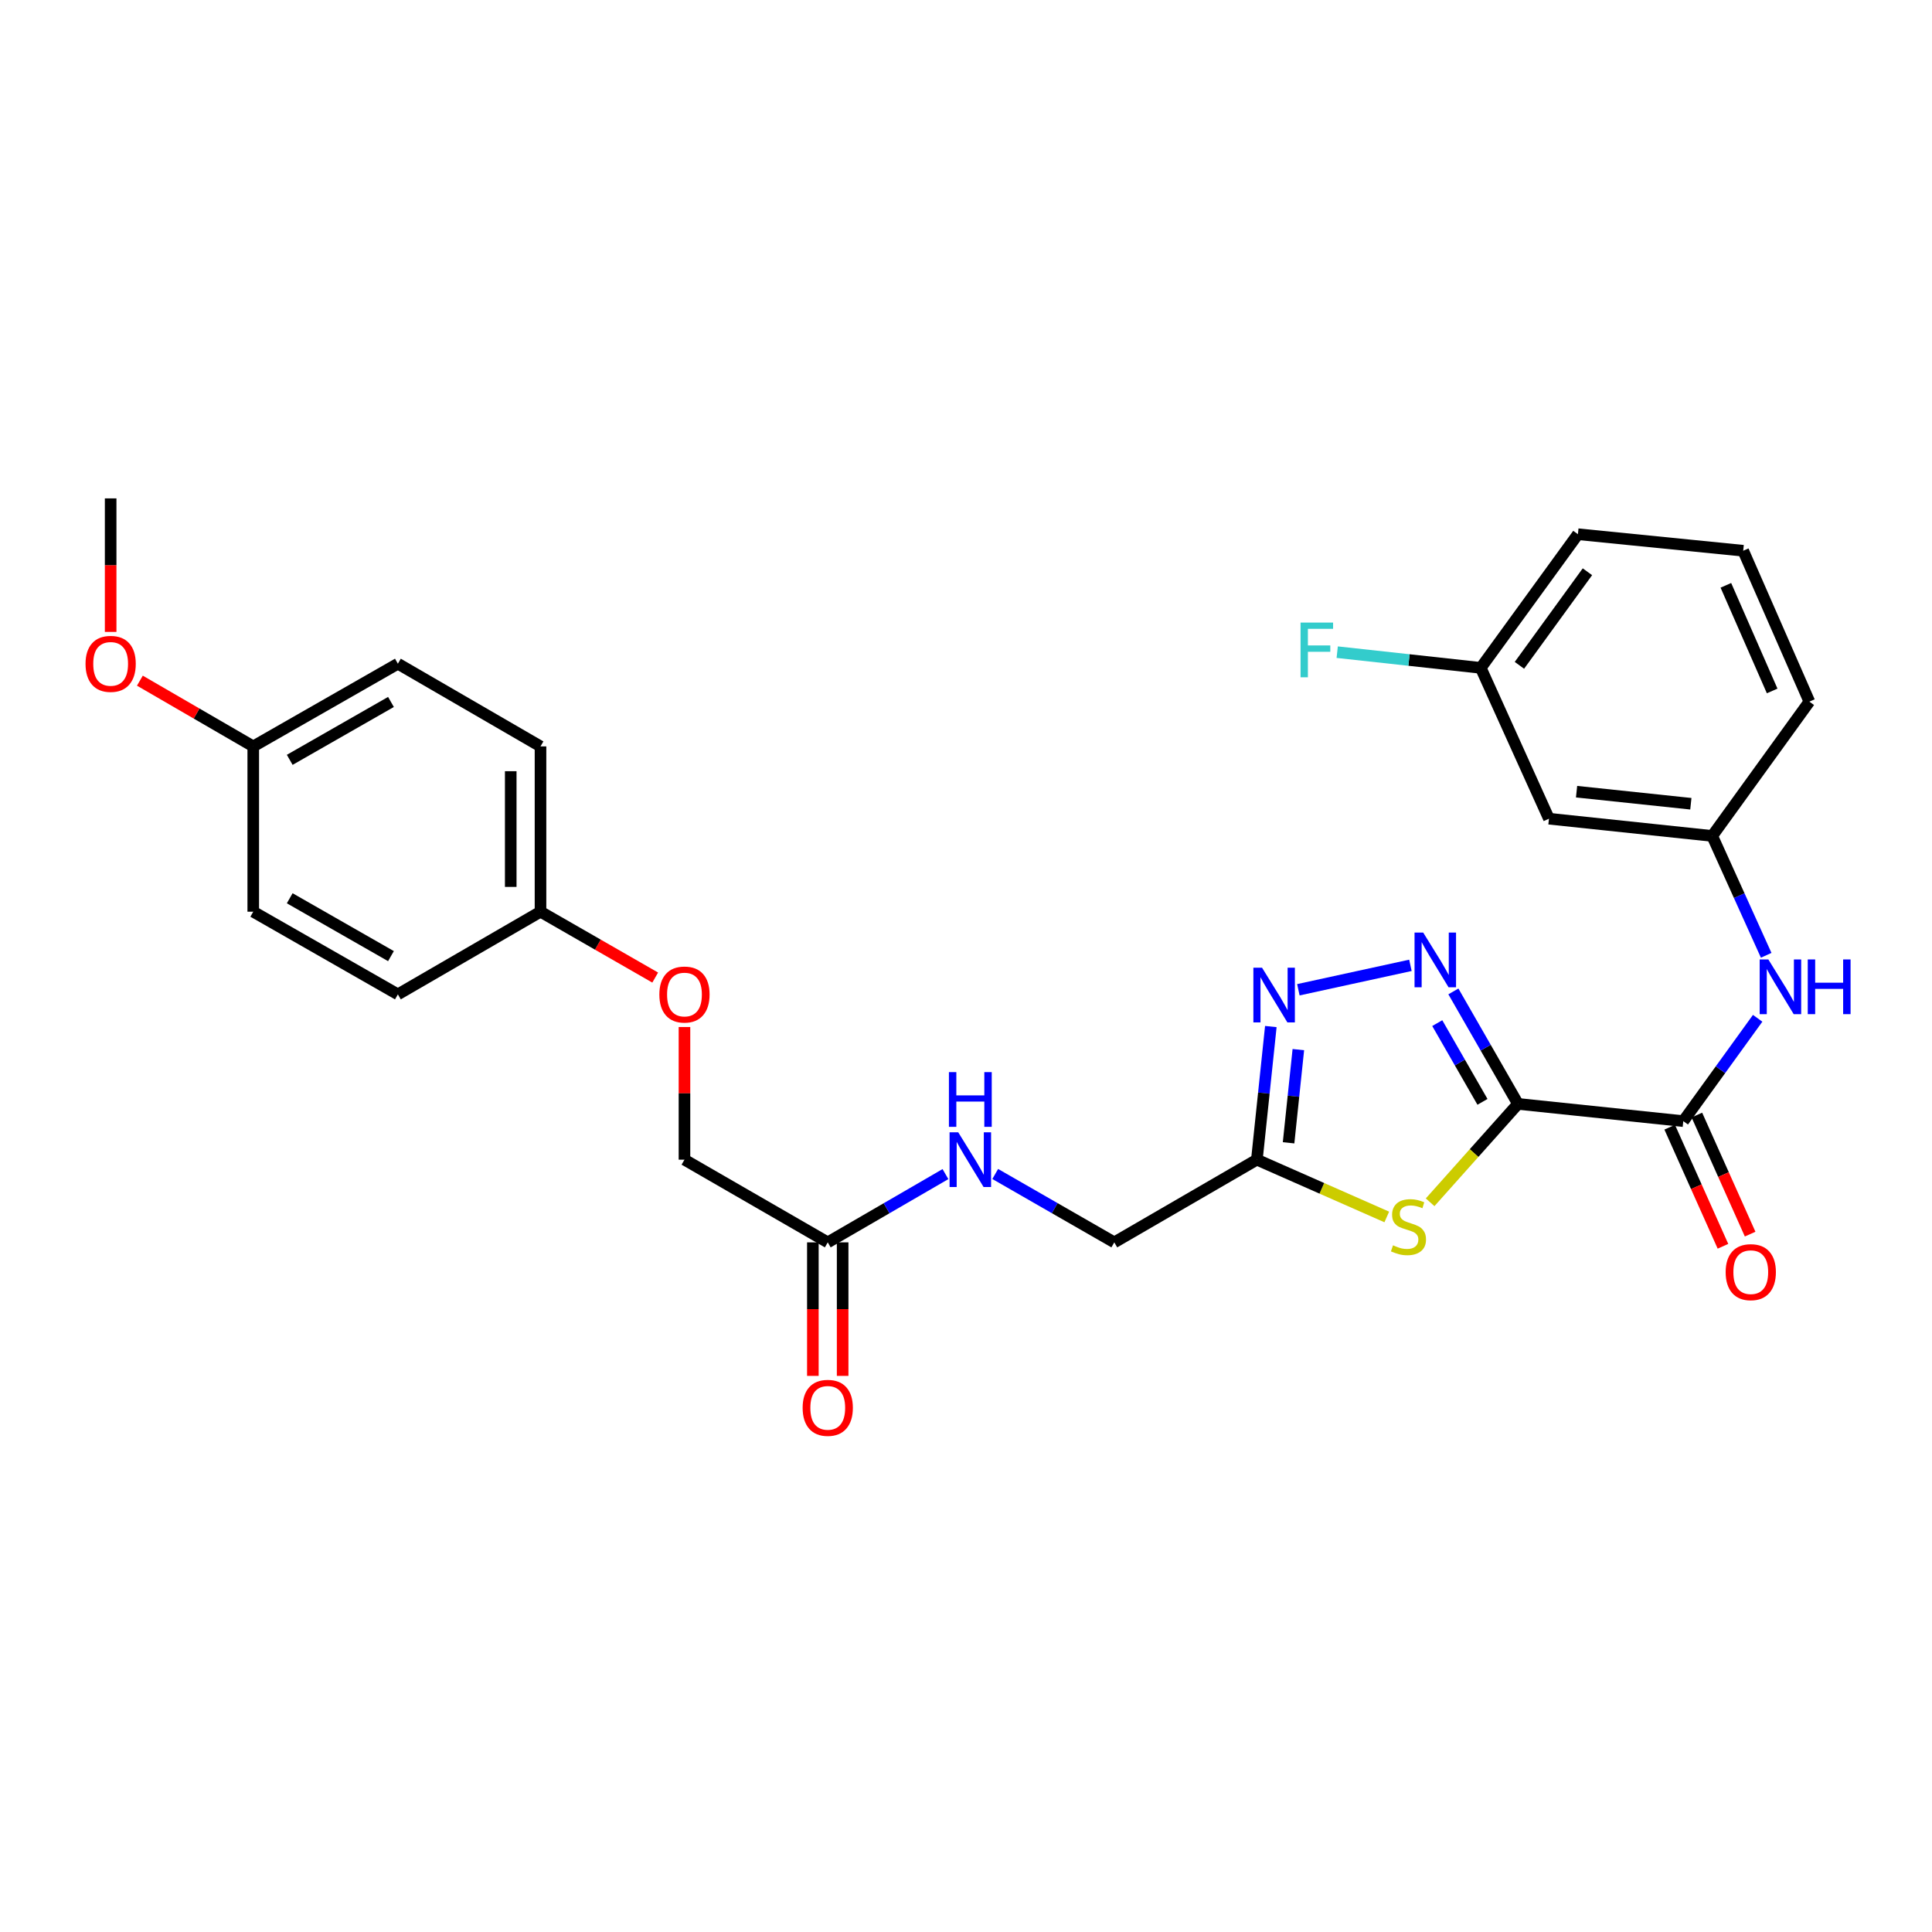 <?xml version='1.0' encoding='iso-8859-1'?>
<svg version='1.1' baseProfile='full'
              xmlns='http://www.w3.org/2000/svg'
                      xmlns:rdkit='http://www.rdkit.org/xml'
                      xmlns:xlink='http://www.w3.org/1999/xlink'
                  xml:space='preserve'
width='1000px' height='1000px' viewBox='0 0 1000 1000'>
<!-- END OF HEADER -->
<rect style='opacity:1.0;fill:#FFFFFF;stroke:none' width='1000' height='1000' x='0' y='0'> </rect>
<path class='bond-0' d='M 785.702,571.376 L 768.986,542.269' style='fill:none;fill-rule:evenodd;stroke:#000000;stroke-width:6px;stroke-linecap:butt;stroke-linejoin:miter;stroke-opacity:1' />
<path class='bond-0' d='M 768.986,542.269 L 752.271,513.161' style='fill:none;fill-rule:evenodd;stroke:#0000FF;stroke-width:6px;stroke-linecap:butt;stroke-linejoin:miter;stroke-opacity:1' />
<path class='bond-0' d='M 767.324,570.318 L 755.623,549.943' style='fill:none;fill-rule:evenodd;stroke:#000000;stroke-width:6px;stroke-linecap:butt;stroke-linejoin:miter;stroke-opacity:1' />
<path class='bond-0' d='M 755.623,549.943 L 743.922,529.567' style='fill:none;fill-rule:evenodd;stroke:#0000FF;stroke-width:6px;stroke-linecap:butt;stroke-linejoin:miter;stroke-opacity:1' />
<path class='bond-1' d='M 785.702,571.376 L 762.964,596.837' style='fill:none;fill-rule:evenodd;stroke:#000000;stroke-width:6px;stroke-linecap:butt;stroke-linejoin:miter;stroke-opacity:1' />
<path class='bond-1' d='M 762.964,596.837 L 740.227,622.298' style='fill:none;fill-rule:evenodd;stroke:#CCCC00;stroke-width:6px;stroke-linecap:butt;stroke-linejoin:miter;stroke-opacity:1' />
<path class='bond-3' d='M 785.702,571.376 L 871.269,580.297' style='fill:none;fill-rule:evenodd;stroke:#000000;stroke-width:6px;stroke-linecap:butt;stroke-linejoin:miter;stroke-opacity:1' />
<path class='bond-2' d='M 730.031,499.659 L 672.032,512.302' style='fill:none;fill-rule:evenodd;stroke:#0000FF;stroke-width:6px;stroke-linecap:butt;stroke-linejoin:miter;stroke-opacity:1' />
<path class='bond-4' d='M 717.796,629.898 L 684.177,615.071' style='fill:none;fill-rule:evenodd;stroke:#CCCC00;stroke-width:6px;stroke-linecap:butt;stroke-linejoin:miter;stroke-opacity:1' />
<path class='bond-4' d='M 684.177,615.071 L 650.558,600.244' style='fill:none;fill-rule:evenodd;stroke:#000000;stroke-width:6px;stroke-linecap:butt;stroke-linejoin:miter;stroke-opacity:1' />
<path class='bond-28' d='M 657.779,531.338 L 654.168,565.791' style='fill:none;fill-rule:evenodd;stroke:#0000FF;stroke-width:6px;stroke-linecap:butt;stroke-linejoin:miter;stroke-opacity:1' />
<path class='bond-28' d='M 654.168,565.791 L 650.558,600.244' style='fill:none;fill-rule:evenodd;stroke:#000000;stroke-width:6px;stroke-linecap:butt;stroke-linejoin:miter;stroke-opacity:1' />
<path class='bond-28' d='M 672.022,543.28 L 669.494,567.397' style='fill:none;fill-rule:evenodd;stroke:#0000FF;stroke-width:6px;stroke-linecap:butt;stroke-linejoin:miter;stroke-opacity:1' />
<path class='bond-28' d='M 669.494,567.397 L 666.967,591.514' style='fill:none;fill-rule:evenodd;stroke:#000000;stroke-width:6px;stroke-linecap:butt;stroke-linejoin:miter;stroke-opacity:1' />
<path class='bond-5' d='M 871.269,580.297 L 890.513,553.683' style='fill:none;fill-rule:evenodd;stroke:#000000;stroke-width:6px;stroke-linecap:butt;stroke-linejoin:miter;stroke-opacity:1' />
<path class='bond-5' d='M 890.513,553.683 L 909.758,527.07' style='fill:none;fill-rule:evenodd;stroke:#0000FF;stroke-width:6px;stroke-linecap:butt;stroke-linejoin:miter;stroke-opacity:1' />
<path class='bond-8' d='M 864.236,583.443 L 878.019,614.256' style='fill:none;fill-rule:evenodd;stroke:#000000;stroke-width:6px;stroke-linecap:butt;stroke-linejoin:miter;stroke-opacity:1' />
<path class='bond-8' d='M 878.019,614.256 L 891.803,645.069' style='fill:none;fill-rule:evenodd;stroke:#FF0000;stroke-width:6px;stroke-linecap:butt;stroke-linejoin:miter;stroke-opacity:1' />
<path class='bond-8' d='M 878.302,577.151 L 892.086,607.964' style='fill:none;fill-rule:evenodd;stroke:#000000;stroke-width:6px;stroke-linecap:butt;stroke-linejoin:miter;stroke-opacity:1' />
<path class='bond-8' d='M 892.086,607.964 L 905.869,638.777' style='fill:none;fill-rule:evenodd;stroke:#FF0000;stroke-width:6px;stroke-linecap:butt;stroke-linejoin:miter;stroke-opacity:1' />
<path class='bond-12' d='M 650.558,600.244 L 576.754,643.049' style='fill:none;fill-rule:evenodd;stroke:#000000;stroke-width:6px;stroke-linecap:butt;stroke-linejoin:miter;stroke-opacity:1' />
<path class='bond-7' d='M 914.177,494.462 L 900.21,463.571' style='fill:none;fill-rule:evenodd;stroke:#0000FF;stroke-width:6px;stroke-linecap:butt;stroke-linejoin:miter;stroke-opacity:1' />
<path class='bond-7' d='M 900.21,463.571 L 886.242,432.68' style='fill:none;fill-rule:evenodd;stroke:#000000;stroke-width:6px;stroke-linecap:butt;stroke-linejoin:miter;stroke-opacity:1' />
<path class='bond-6' d='M 428.443,643.049 L 458.904,625.38' style='fill:none;fill-rule:evenodd;stroke:#000000;stroke-width:6px;stroke-linecap:butt;stroke-linejoin:miter;stroke-opacity:1' />
<path class='bond-6' d='M 458.904,625.38 L 489.366,607.711' style='fill:none;fill-rule:evenodd;stroke:#0000FF;stroke-width:6px;stroke-linecap:butt;stroke-linejoin:miter;stroke-opacity:1' />
<path class='bond-11' d='M 420.738,643.049 L 420.738,677.603' style='fill:none;fill-rule:evenodd;stroke:#000000;stroke-width:6px;stroke-linecap:butt;stroke-linejoin:miter;stroke-opacity:1' />
<path class='bond-11' d='M 420.738,677.603 L 420.738,712.157' style='fill:none;fill-rule:evenodd;stroke:#FF0000;stroke-width:6px;stroke-linecap:butt;stroke-linejoin:miter;stroke-opacity:1' />
<path class='bond-11' d='M 436.148,643.049 L 436.148,677.603' style='fill:none;fill-rule:evenodd;stroke:#000000;stroke-width:6px;stroke-linecap:butt;stroke-linejoin:miter;stroke-opacity:1' />
<path class='bond-11' d='M 436.148,677.603 L 436.148,712.157' style='fill:none;fill-rule:evenodd;stroke:#FF0000;stroke-width:6px;stroke-linecap:butt;stroke-linejoin:miter;stroke-opacity:1' />
<path class='bond-14' d='M 428.443,643.049 L 354.279,600.244' style='fill:none;fill-rule:evenodd;stroke:#000000;stroke-width:6px;stroke-linecap:butt;stroke-linejoin:miter;stroke-opacity:1' />
<path class='bond-10' d='M 886.242,432.68 L 801.737,423.759' style='fill:none;fill-rule:evenodd;stroke:#000000;stroke-width:6px;stroke-linecap:butt;stroke-linejoin:miter;stroke-opacity:1' />
<path class='bond-10' d='M 875.184,416.017 L 816.03,409.772' style='fill:none;fill-rule:evenodd;stroke:#000000;stroke-width:6px;stroke-linecap:butt;stroke-linejoin:miter;stroke-opacity:1' />
<path class='bond-25' d='M 886.242,432.68 L 936.521,363.164' style='fill:none;fill-rule:evenodd;stroke:#000000;stroke-width:6px;stroke-linecap:butt;stroke-linejoin:miter;stroke-opacity:1' />
<path class='bond-9' d='M 515.127,607.648 L 545.94,625.348' style='fill:none;fill-rule:evenodd;stroke:#0000FF;stroke-width:6px;stroke-linecap:butt;stroke-linejoin:miter;stroke-opacity:1' />
<path class='bond-9' d='M 545.94,625.348 L 576.754,643.049' style='fill:none;fill-rule:evenodd;stroke:#000000;stroke-width:6px;stroke-linecap:butt;stroke-linejoin:miter;stroke-opacity:1' />
<path class='bond-15' d='M 801.737,423.759 L 766.44,345.691' style='fill:none;fill-rule:evenodd;stroke:#000000;stroke-width:6px;stroke-linecap:butt;stroke-linejoin:miter;stroke-opacity:1' />
<path class='bond-13' d='M 354.279,531.584 L 354.279,565.914' style='fill:none;fill-rule:evenodd;stroke:#FF0000;stroke-width:6px;stroke-linecap:butt;stroke-linejoin:miter;stroke-opacity:1' />
<path class='bond-13' d='M 354.279,565.914 L 354.279,600.244' style='fill:none;fill-rule:evenodd;stroke:#000000;stroke-width:6px;stroke-linecap:butt;stroke-linejoin:miter;stroke-opacity:1' />
<path class='bond-16' d='M 339.131,505.987 L 309.447,488.942' style='fill:none;fill-rule:evenodd;stroke:#FF0000;stroke-width:6px;stroke-linecap:butt;stroke-linejoin:miter;stroke-opacity:1' />
<path class='bond-16' d='M 309.447,488.942 L 279.764,471.897' style='fill:none;fill-rule:evenodd;stroke:#000000;stroke-width:6px;stroke-linecap:butt;stroke-linejoin:miter;stroke-opacity:1' />
<path class='bond-18' d='M 766.44,345.691 L 729.288,341.624' style='fill:none;fill-rule:evenodd;stroke:#000000;stroke-width:6px;stroke-linecap:butt;stroke-linejoin:miter;stroke-opacity:1' />
<path class='bond-18' d='M 729.288,341.624 L 692.137,337.558' style='fill:none;fill-rule:evenodd;stroke:#33CCCC;stroke-width:6px;stroke-linecap:butt;stroke-linejoin:miter;stroke-opacity:1' />
<path class='bond-29' d='M 766.44,345.691 L 816.727,276.501' style='fill:none;fill-rule:evenodd;stroke:#000000;stroke-width:6px;stroke-linecap:butt;stroke-linejoin:miter;stroke-opacity:1' />
<path class='bond-29' d='M 786.448,344.372 L 821.649,295.939' style='fill:none;fill-rule:evenodd;stroke:#000000;stroke-width:6px;stroke-linecap:butt;stroke-linejoin:miter;stroke-opacity:1' />
<path class='bond-19' d='M 279.764,471.897 L 205.942,514.685' style='fill:none;fill-rule:evenodd;stroke:#000000;stroke-width:6px;stroke-linecap:butt;stroke-linejoin:miter;stroke-opacity:1' />
<path class='bond-20' d='M 279.764,471.897 L 279.764,386.339' style='fill:none;fill-rule:evenodd;stroke:#000000;stroke-width:6px;stroke-linecap:butt;stroke-linejoin:miter;stroke-opacity:1' />
<path class='bond-20' d='M 264.354,459.064 L 264.354,399.173' style='fill:none;fill-rule:evenodd;stroke:#000000;stroke-width:6px;stroke-linecap:butt;stroke-linejoin:miter;stroke-opacity:1' />
<path class='bond-17' d='M 131.085,386.339 L 205.942,343.534' style='fill:none;fill-rule:evenodd;stroke:#000000;stroke-width:6px;stroke-linecap:butt;stroke-linejoin:miter;stroke-opacity:1' />
<path class='bond-17' d='M 149.963,393.295 L 202.363,363.332' style='fill:none;fill-rule:evenodd;stroke:#000000;stroke-width:6px;stroke-linecap:butt;stroke-linejoin:miter;stroke-opacity:1' />
<path class='bond-23' d='M 131.085,386.339 L 101.745,369.324' style='fill:none;fill-rule:evenodd;stroke:#000000;stroke-width:6px;stroke-linecap:butt;stroke-linejoin:miter;stroke-opacity:1' />
<path class='bond-23' d='M 101.745,369.324 L 72.405,352.31' style='fill:none;fill-rule:evenodd;stroke:#FF0000;stroke-width:6px;stroke-linecap:butt;stroke-linejoin:miter;stroke-opacity:1' />
<path class='bond-30' d='M 131.085,386.339 L 131.085,471.897' style='fill:none;fill-rule:evenodd;stroke:#000000;stroke-width:6px;stroke-linecap:butt;stroke-linejoin:miter;stroke-opacity:1' />
<path class='bond-21' d='M 205.942,514.685 L 131.085,471.897' style='fill:none;fill-rule:evenodd;stroke:#000000;stroke-width:6px;stroke-linecap:butt;stroke-linejoin:miter;stroke-opacity:1' />
<path class='bond-21' d='M 202.361,494.889 L 149.96,464.937' style='fill:none;fill-rule:evenodd;stroke:#000000;stroke-width:6px;stroke-linecap:butt;stroke-linejoin:miter;stroke-opacity:1' />
<path class='bond-22' d='M 279.764,386.339 L 205.942,343.534' style='fill:none;fill-rule:evenodd;stroke:#000000;stroke-width:6px;stroke-linecap:butt;stroke-linejoin:miter;stroke-opacity:1' />
<path class='bond-27' d='M 57.272,327.075 L 57.272,292.521' style='fill:none;fill-rule:evenodd;stroke:#FF0000;stroke-width:6px;stroke-linecap:butt;stroke-linejoin:miter;stroke-opacity:1' />
<path class='bond-27' d='M 57.272,292.521 L 57.272,257.967' style='fill:none;fill-rule:evenodd;stroke:#000000;stroke-width:6px;stroke-linecap:butt;stroke-linejoin:miter;stroke-opacity:1' />
<path class='bond-24' d='M 902.286,285.062 L 936.521,363.164' style='fill:none;fill-rule:evenodd;stroke:#000000;stroke-width:6px;stroke-linecap:butt;stroke-linejoin:miter;stroke-opacity:1' />
<path class='bond-24' d='M 893.308,302.964 L 917.272,357.635' style='fill:none;fill-rule:evenodd;stroke:#000000;stroke-width:6px;stroke-linecap:butt;stroke-linejoin:miter;stroke-opacity:1' />
<path class='bond-26' d='M 902.286,285.062 L 816.727,276.501' style='fill:none;fill-rule:evenodd;stroke:#000000;stroke-width:6px;stroke-linecap:butt;stroke-linejoin:miter;stroke-opacity:1' />
<path  class='atom-1' d='M 736.645 482.693
L 745.925 497.693
Q 746.845 499.173, 748.325 501.853
Q 749.805 504.533, 749.885 504.693
L 749.885 482.693
L 753.645 482.693
L 753.645 511.013
L 749.765 511.013
L 739.805 494.613
Q 738.645 492.693, 737.405 490.493
Q 736.205 488.293, 735.845 487.613
L 735.845 511.013
L 732.165 511.013
L 732.165 482.693
L 736.645 482.693
' fill='#0000FF'/>
<path  class='atom-2' d='M 721.02 644.568
Q 721.34 644.688, 722.66 645.248
Q 723.98 645.808, 725.42 646.168
Q 726.9 646.488, 728.34 646.488
Q 731.02 646.488, 732.58 645.208
Q 734.14 643.888, 734.14 641.608
Q 734.14 640.048, 733.34 639.088
Q 732.58 638.128, 731.38 637.608
Q 730.18 637.088, 728.18 636.488
Q 725.66 635.728, 724.14 635.008
Q 722.66 634.288, 721.58 632.768
Q 720.54 631.248, 720.54 628.688
Q 720.54 625.128, 722.94 622.928
Q 725.38 620.728, 730.18 620.728
Q 733.46 620.728, 737.18 622.288
L 736.26 625.368
Q 732.86 623.968, 730.3 623.968
Q 727.54 623.968, 726.02 625.128
Q 724.5 626.248, 724.54 628.208
Q 724.54 629.728, 725.3 630.648
Q 726.1 631.568, 727.22 632.088
Q 728.38 632.608, 730.3 633.208
Q 732.86 634.008, 734.38 634.808
Q 735.9 635.608, 736.98 637.248
Q 738.1 638.848, 738.1 641.608
Q 738.1 645.528, 735.46 647.648
Q 732.86 649.728, 728.5 649.728
Q 725.98 649.728, 724.06 649.168
Q 722.18 648.648, 719.94 647.728
L 721.02 644.568
' fill='#CCCC00'/>
<path  class='atom-3' d='M 653.227 500.876
L 662.507 515.876
Q 663.427 517.356, 664.907 520.036
Q 666.387 522.716, 666.467 522.876
L 666.467 500.876
L 670.227 500.876
L 670.227 529.196
L 666.347 529.196
L 656.387 512.796
Q 655.227 510.876, 653.987 508.676
Q 652.787 506.476, 652.427 505.796
L 652.427 529.196
L 648.747 529.196
L 648.747 500.876
L 653.227 500.876
' fill='#0000FF'/>
<path  class='atom-6' d='M 915.288 496.604
L 924.568 511.604
Q 925.488 513.084, 926.968 515.764
Q 928.448 518.444, 928.528 518.604
L 928.528 496.604
L 932.288 496.604
L 932.288 524.924
L 928.408 524.924
L 918.448 508.524
Q 917.288 506.604, 916.048 504.404
Q 914.848 502.204, 914.488 501.524
L 914.488 524.924
L 910.808 524.924
L 910.808 496.604
L 915.288 496.604
' fill='#0000FF'/>
<path  class='atom-6' d='M 935.688 496.604
L 939.528 496.604
L 939.528 508.644
L 954.008 508.644
L 954.008 496.604
L 957.848 496.604
L 957.848 524.924
L 954.008 524.924
L 954.008 511.844
L 939.528 511.844
L 939.528 524.924
L 935.688 524.924
L 935.688 496.604
' fill='#0000FF'/>
<path  class='atom-9' d='M 893.198 658.462
Q 893.198 651.662, 896.558 647.862
Q 899.918 644.062, 906.198 644.062
Q 912.478 644.062, 915.838 647.862
Q 919.198 651.662, 919.198 658.462
Q 919.198 665.342, 915.798 669.262
Q 912.398 673.142, 906.198 673.142
Q 899.958 673.142, 896.558 669.262
Q 893.198 665.382, 893.198 658.462
M 906.198 669.942
Q 910.518 669.942, 912.838 667.062
Q 915.198 664.142, 915.198 658.462
Q 915.198 652.902, 912.838 650.102
Q 910.518 647.262, 906.198 647.262
Q 901.878 647.262, 899.518 650.062
Q 897.198 652.862, 897.198 658.462
Q 897.198 664.182, 899.518 667.062
Q 901.878 669.942, 906.198 669.942
' fill='#FF0000'/>
<path  class='atom-10' d='M 495.979 586.084
L 505.259 601.084
Q 506.179 602.564, 507.659 605.244
Q 509.139 607.924, 509.219 608.084
L 509.219 586.084
L 512.979 586.084
L 512.979 614.404
L 509.099 614.404
L 499.139 598.004
Q 497.979 596.084, 496.739 593.884
Q 495.539 591.684, 495.179 591.004
L 495.179 614.404
L 491.499 614.404
L 491.499 586.084
L 495.979 586.084
' fill='#0000FF'/>
<path  class='atom-10' d='M 491.159 554.932
L 494.999 554.932
L 494.999 566.972
L 509.479 566.972
L 509.479 554.932
L 513.319 554.932
L 513.319 583.252
L 509.479 583.252
L 509.479 570.172
L 494.999 570.172
L 494.999 583.252
L 491.159 583.252
L 491.159 554.932
' fill='#0000FF'/>
<path  class='atom-12' d='M 415.443 728.696
Q 415.443 721.896, 418.803 718.096
Q 422.163 714.296, 428.443 714.296
Q 434.723 714.296, 438.083 718.096
Q 441.443 721.896, 441.443 728.696
Q 441.443 735.576, 438.043 739.496
Q 434.643 743.376, 428.443 743.376
Q 422.203 743.376, 418.803 739.496
Q 415.443 735.616, 415.443 728.696
M 428.443 740.176
Q 432.763 740.176, 435.083 737.296
Q 437.443 734.376, 437.443 728.696
Q 437.443 723.136, 435.083 720.336
Q 432.763 717.496, 428.443 717.496
Q 424.123 717.496, 421.763 720.296
Q 419.443 723.096, 419.443 728.696
Q 419.443 734.416, 421.763 737.296
Q 424.123 740.176, 428.443 740.176
' fill='#FF0000'/>
<path  class='atom-14' d='M 341.279 514.765
Q 341.279 507.965, 344.639 504.165
Q 347.999 500.365, 354.279 500.365
Q 360.559 500.365, 363.919 504.165
Q 367.279 507.965, 367.279 514.765
Q 367.279 521.645, 363.879 525.565
Q 360.479 529.445, 354.279 529.445
Q 348.039 529.445, 344.639 525.565
Q 341.279 521.685, 341.279 514.765
M 354.279 526.245
Q 358.599 526.245, 360.919 523.365
Q 363.279 520.445, 363.279 514.765
Q 363.279 509.205, 360.919 506.405
Q 358.599 503.565, 354.279 503.565
Q 349.959 503.565, 347.599 506.365
Q 345.279 509.165, 345.279 514.765
Q 345.279 520.485, 347.599 523.365
Q 349.959 526.245, 354.279 526.245
' fill='#FF0000'/>
<path  class='atom-19' d='M 673.163 322.242
L 690.003 322.242
L 690.003 325.482
L 676.963 325.482
L 676.963 334.082
L 688.563 334.082
L 688.563 337.362
L 676.963 337.362
L 676.963 350.562
L 673.163 350.562
L 673.163 322.242
' fill='#33CCCC'/>
<path  class='atom-24' d='M 44.272 343.614
Q 44.272 336.814, 47.632 333.014
Q 50.992 329.214, 57.272 329.214
Q 63.552 329.214, 66.912 333.014
Q 70.272 336.814, 70.272 343.614
Q 70.272 350.494, 66.872 354.414
Q 63.472 358.294, 57.272 358.294
Q 51.032 358.294, 47.632 354.414
Q 44.272 350.534, 44.272 343.614
M 57.272 355.094
Q 61.592 355.094, 63.912 352.214
Q 66.272 349.294, 66.272 343.614
Q 66.272 338.054, 63.912 335.254
Q 61.592 332.414, 57.272 332.414
Q 52.952 332.414, 50.592 335.214
Q 48.272 338.014, 48.272 343.614
Q 48.272 349.334, 50.592 352.214
Q 52.952 355.094, 57.272 355.094
' fill='#FF0000'/>
</svg>
